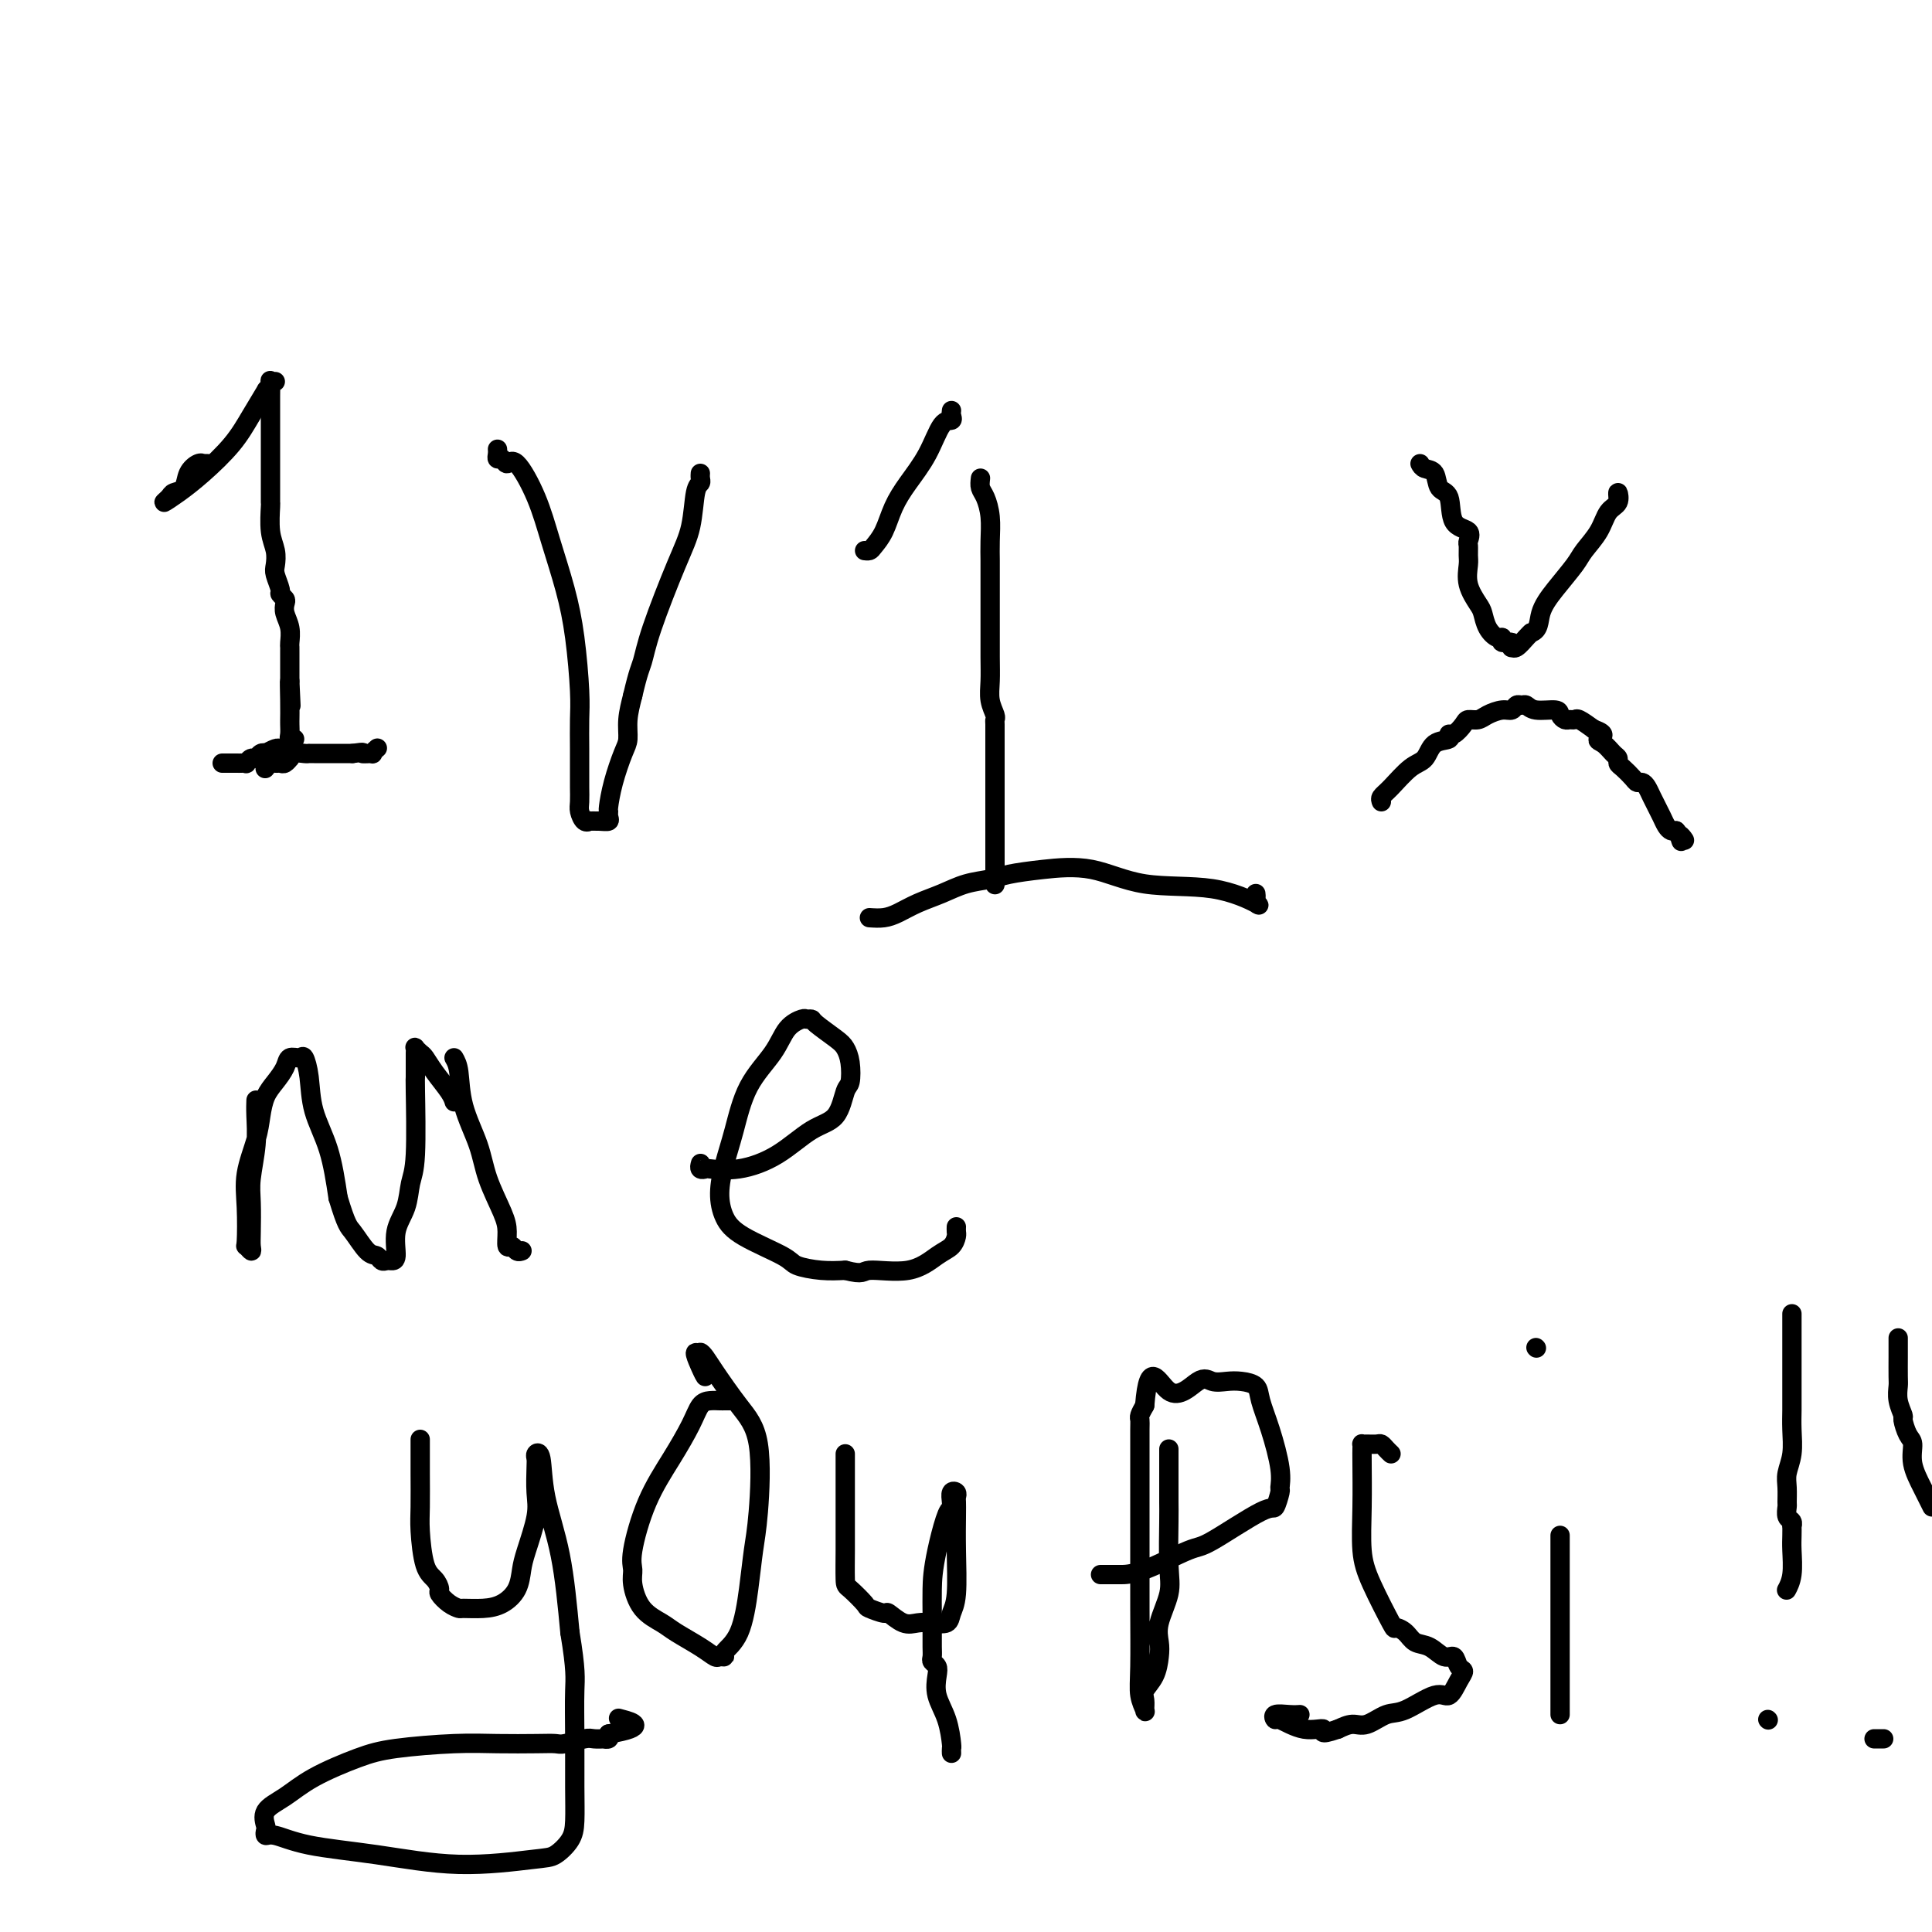 <svg viewBox='0 0 400 400' version='1.1' xmlns='http://www.w3.org/2000/svg' xmlns:xlink='http://www.w3.org/1999/xlink'><g fill='none' stroke='#000000' stroke-width='4' stroke-linecap='round' stroke-linejoin='round'><path d='M57,79c-0.423,0.060 -0.845,0.120 -1,0c-0.155,-0.120 -0.041,-0.422 0,0c0.041,0.422 0.011,1.566 0,3c-0.011,1.434 -0.003,3.156 0,5c0.003,1.844 0.001,3.808 0,5c-0.001,1.192 0.000,1.611 0,3c-0.000,1.389 -0.001,3.747 0,5c0.001,1.253 0.004,1.402 0,2c-0.004,0.598 -0.015,1.645 0,2c0.015,0.355 0.055,0.019 0,1c-0.055,0.981 -0.207,3.278 0,5c0.207,1.722 0.772,2.867 1,4c0.228,1.133 0.117,2.254 0,3c-0.117,0.746 -0.241,1.116 0,2c0.241,0.884 0.848,2.281 1,3c0.152,0.719 -0.152,0.762 0,1c0.152,0.238 0.759,0.673 1,1c0.241,0.327 0.117,0.546 0,1c-0.117,0.454 -0.228,1.144 0,2c0.228,0.856 0.793,1.878 1,3c0.207,1.122 0.055,2.342 0,3c-0.055,0.658 -0.015,0.752 0,1c0.015,0.248 0.004,0.648 0,1c-0.004,0.352 -0.001,0.654 0,1c0.001,0.346 0.000,0.736 0,1c-0.000,0.264 -0.000,0.401 0,1c0.000,0.599 0.000,1.661 0,2c-0.000,0.339 -0.000,-0.046 0,0c0.000,0.046 0.000,0.523 0,1'/><path d='M60,141c0.464,9.702 0.124,2.955 0,1c-0.124,-1.955 -0.033,0.880 0,3c0.033,2.120 0.008,3.524 0,4c-0.008,0.476 0.002,0.022 0,0c-0.002,-0.022 -0.014,0.386 0,1c0.014,0.614 0.055,1.433 0,2c-0.055,0.567 -0.207,0.884 0,1c0.207,0.116 0.773,0.033 1,0c0.227,-0.033 0.113,-0.017 0,0'/><path d='M55,159c-0.089,0.114 -0.179,0.228 0,0c0.179,-0.228 0.626,-0.797 1,-1c0.374,-0.203 0.674,-0.039 1,0c0.326,0.039 0.678,-0.046 1,0c0.322,0.046 0.615,0.223 1,0c0.385,-0.223 0.864,-0.844 1,-1c0.136,-0.156 -0.069,0.154 0,0c0.069,-0.154 0.414,-0.773 1,-1c0.586,-0.227 1.414,-0.061 2,0c0.586,0.061 0.930,0.016 1,0c0.070,-0.016 -0.135,-0.004 0,0c0.135,0.004 0.610,0.001 1,0c0.390,-0.001 0.696,-0.000 1,0c0.304,0.000 0.606,0.000 1,0c0.394,-0.000 0.879,-0.000 1,0c0.121,0.000 -0.122,0.000 0,0c0.122,-0.000 0.611,-0.000 1,0c0.389,0.000 0.679,0.000 1,0c0.321,-0.000 0.674,-0.000 1,0c0.326,0.000 0.626,0.000 1,0c0.374,-0.000 0.821,-0.000 1,0c0.179,0.000 0.089,0.000 0,0'/><path d='M73,156c3.112,-0.460 1.892,-0.109 2,0c0.108,0.109 1.544,-0.022 2,0c0.456,0.022 -0.070,0.198 0,0c0.070,-0.198 0.734,-0.771 1,-1c0.266,-0.229 0.133,-0.115 0,0'/><path d='M56,80c-0.492,0.537 -0.984,1.073 -1,1c-0.016,-0.073 0.443,-0.757 0,0c-0.443,0.757 -1.787,2.953 -3,5c-1.213,2.047 -2.294,3.943 -4,6c-1.706,2.057 -4.039,4.275 -6,6c-1.961,1.725 -3.552,2.958 -5,4c-1.448,1.042 -2.754,1.892 -3,2c-0.246,0.108 0.567,-0.525 1,-1c0.433,-0.475 0.484,-0.793 1,-1c0.516,-0.207 1.496,-0.304 2,-1c0.504,-0.696 0.531,-1.990 1,-3c0.469,-1.010 1.380,-1.735 2,-2c0.620,-0.265 0.950,-0.071 1,0c0.050,0.071 -0.179,0.019 0,0c0.179,-0.019 0.765,-0.005 1,0c0.235,0.005 0.117,0.003 0,0'/><path d='M60,155c-0.323,-0.008 -0.646,-0.016 -1,0c-0.354,0.016 -0.739,0.056 -1,0c-0.261,-0.056 -0.399,-0.207 -1,0c-0.601,0.207 -1.666,0.772 -2,1c-0.334,0.228 0.064,0.117 0,0c-0.064,-0.117 -0.591,-0.242 -1,0c-0.409,0.242 -0.701,0.849 -1,1c-0.299,0.151 -0.605,-0.156 -1,0c-0.395,0.156 -0.879,0.774 -1,1c-0.121,0.226 0.123,0.061 0,0c-0.123,-0.061 -0.611,-0.016 -1,0c-0.389,0.016 -0.679,0.004 -1,0c-0.321,-0.004 -0.675,-0.001 -1,0c-0.325,0.001 -0.623,0.000 -1,0c-0.377,-0.000 -0.832,-0.000 -1,0c-0.168,0.000 -0.048,0.000 0,0c0.048,-0.000 0.024,-0.000 0,0'/><path d='M103,93c0.025,0.298 0.049,0.597 0,1c-0.049,0.403 -0.172,0.912 0,1c0.172,0.088 0.640,-0.245 1,0c0.360,0.245 0.614,1.069 1,1c0.386,-0.069 0.905,-1.032 2,0c1.095,1.032 2.766,4.057 4,7c1.234,2.943 2.029,5.804 3,9c0.971,3.196 2.117,6.727 3,10c0.883,3.273 1.505,6.287 2,10c0.495,3.713 0.865,8.124 1,11c0.135,2.876 0.036,4.216 0,6c-0.036,1.784 -0.010,4.010 0,6c0.010,1.990 0.005,3.742 0,5c-0.005,1.258 -0.011,2.022 0,3c0.011,0.978 0.040,2.171 0,3c-0.040,0.829 -0.149,1.294 0,2c0.149,0.706 0.555,1.654 1,2c0.445,0.346 0.928,0.090 1,0c0.072,-0.090 -0.268,-0.014 0,0c0.268,0.014 1.143,-0.035 2,0c0.857,0.035 1.696,0.154 2,0c0.304,-0.154 0.074,-0.580 0,-1c-0.074,-0.420 0.009,-0.835 0,-1c-0.009,-0.165 -0.108,-0.080 0,-1c0.108,-0.920 0.424,-2.846 1,-5c0.576,-2.154 1.412,-4.536 2,-6c0.588,-1.464 0.928,-2.010 1,-3c0.072,-0.990 -0.122,-2.426 0,-4c0.122,-1.574 0.561,-3.287 1,-5'/><path d='M131,144c1.174,-5.058 1.610,-5.702 2,-7c0.390,-1.298 0.735,-3.251 2,-7c1.265,-3.749 3.449,-9.295 5,-13c1.551,-3.705 2.468,-5.571 3,-8c0.532,-2.429 0.678,-5.422 1,-7c0.322,-1.578 0.818,-1.743 1,-2c0.182,-0.257 0.049,-0.608 0,-1c-0.049,-0.392 -0.014,-0.826 0,-1c0.014,-0.174 0.007,-0.087 0,0'/><path d='M203,99c-0.083,0.707 -0.166,1.415 0,2c0.166,0.585 0.580,1.048 1,2c0.420,0.952 0.845,2.394 1,4c0.155,1.606 0.042,3.377 0,5c-0.042,1.623 -0.011,3.099 0,4c0.011,0.901 0.003,1.227 0,2c-0.003,0.773 -0.001,1.995 0,3c0.001,1.005 -0.001,1.795 0,3c0.001,1.205 0.004,2.827 0,5c-0.004,2.173 -0.015,4.897 0,7c0.015,2.103 0.057,3.584 0,5c-0.057,1.416 -0.211,2.766 0,4c0.211,1.234 0.789,2.350 1,3c0.211,0.650 0.057,0.833 0,1c-0.057,0.167 -0.015,0.317 0,1c0.015,0.683 0.004,1.898 0,3c-0.004,1.102 -0.001,2.093 0,3c0.001,0.907 0.000,1.732 0,2c-0.000,0.268 -0.000,-0.021 0,0c0.000,0.021 0.000,0.351 0,1c-0.000,0.649 -0.000,1.617 0,3c0.000,1.383 0.000,3.180 0,5c-0.000,1.820 -0.000,3.663 0,6c0.000,2.337 0.000,5.168 0,7c-0.000,1.832 -0.000,2.666 0,3c0.000,0.334 0.000,0.167 0,0'/><path d='M180,190c1.017,0.065 2.035,0.130 3,0c0.965,-0.130 1.879,-0.454 3,-1c1.121,-0.546 2.450,-1.312 4,-2c1.550,-0.688 3.320,-1.298 5,-2c1.680,-0.702 3.271,-1.498 5,-2c1.729,-0.502 3.596,-0.712 5,-1c1.404,-0.288 2.346,-0.655 4,-1c1.654,-0.345 4.021,-0.670 7,-1c2.979,-0.330 6.570,-0.666 10,0c3.430,0.666 6.698,2.333 11,3c4.302,0.667 9.636,0.333 14,1c4.364,0.667 7.758,2.336 9,3c1.242,0.664 0.333,0.322 0,0c-0.333,-0.322 -0.090,-0.625 0,-1c0.090,-0.375 0.026,-0.821 0,-1c-0.026,-0.179 -0.013,-0.089 0,0'/><path d='M197,85c-0.043,0.302 -0.087,0.604 0,1c0.087,0.396 0.304,0.888 0,1c-0.304,0.112 -1.131,-0.154 -2,1c-0.869,1.154 -1.781,3.727 -3,6c-1.219,2.273 -2.746,4.245 -4,6c-1.254,1.755 -2.235,3.293 -3,5c-0.765,1.707 -1.316,3.582 -2,5c-0.684,1.418 -1.503,2.380 -2,3c-0.497,0.620 -0.672,0.898 -1,1c-0.328,0.102 -0.808,0.029 -1,0c-0.192,-0.029 -0.096,-0.015 0,0'/><path d='M53,228c0.008,-0.207 0.016,-0.414 0,0c-0.016,0.414 -0.057,1.448 0,3c0.057,1.552 0.211,3.624 0,6c-0.211,2.376 -0.788,5.058 -1,7c-0.212,1.942 -0.061,3.143 0,5c0.061,1.857 0.030,4.370 0,6c-0.030,1.630 -0.060,2.377 0,3c0.060,0.623 0.210,1.121 0,1c-0.210,-0.121 -0.782,-0.860 -1,-1c-0.218,-0.140 -0.083,0.319 0,-1c0.083,-1.319 0.116,-4.415 0,-7c-0.116,-2.585 -0.379,-4.659 0,-7c0.379,-2.341 1.401,-4.948 2,-7c0.599,-2.052 0.775,-3.549 1,-5c0.225,-1.451 0.498,-2.857 1,-4c0.502,-1.143 1.234,-2.022 2,-3c0.766,-0.978 1.568,-2.056 2,-3c0.432,-0.944 0.495,-1.753 1,-2c0.505,-0.247 1.451,0.068 2,0c0.549,-0.068 0.700,-0.518 1,0c0.300,0.518 0.751,2.005 1,4c0.249,1.995 0.298,4.499 1,7c0.702,2.501 2.058,5.000 3,8c0.942,3.000 1.471,6.500 2,10'/><path d='M70,248c1.764,5.841 2.174,5.943 3,7c0.826,1.057 2.066,3.068 3,4c0.934,0.932 1.561,0.786 2,1c0.439,0.214 0.690,0.789 1,1c0.310,0.211 0.678,0.060 1,0c0.322,-0.060 0.597,-0.028 1,0c0.403,0.028 0.935,0.054 1,-1c0.065,-1.054 -0.336,-3.187 0,-5c0.336,-1.813 1.411,-3.306 2,-5c0.589,-1.694 0.694,-3.588 1,-5c0.306,-1.412 0.814,-2.343 1,-6c0.186,-3.657 0.050,-10.041 0,-13c-0.050,-2.959 -0.014,-2.492 0,-3c0.014,-0.508 0.007,-1.989 0,-3c-0.007,-1.011 -0.013,-1.551 0,-2c0.013,-0.449 0.047,-0.806 0,-1c-0.047,-0.194 -0.174,-0.225 0,0c0.174,0.225 0.649,0.705 1,1c0.351,0.295 0.577,0.405 1,1c0.423,0.595 1.041,1.675 2,3c0.959,1.325 2.258,2.895 3,4c0.742,1.105 0.926,1.744 1,2c0.074,0.256 0.037,0.128 0,0'/><path d='M94,219c0.390,0.674 0.780,1.349 1,3c0.220,1.651 0.269,4.279 1,7c0.731,2.721 2.142,5.536 3,8c0.858,2.464 1.161,4.579 2,7c0.839,2.421 2.213,5.150 3,7c0.787,1.850 0.985,2.821 1,4c0.015,1.179 -0.154,2.565 0,3c0.154,0.435 0.630,-0.079 1,0c0.370,0.079 0.635,0.753 1,1c0.365,0.247 0.829,0.066 1,0c0.171,-0.066 0.049,-0.019 0,0c-0.049,0.019 -0.024,0.009 0,0'/><path d='M145,241c0.032,-0.112 0.063,-0.224 0,0c-0.063,0.224 -0.221,0.785 0,1c0.221,0.215 0.820,0.083 1,0c0.180,-0.083 -0.058,-0.116 1,0c1.058,0.116 3.411,0.381 6,0c2.589,-0.381 5.415,-1.409 8,-3c2.585,-1.591 4.928,-3.745 7,-5c2.072,-1.255 3.873,-1.610 5,-3c1.127,-1.390 1.580,-3.813 2,-5c0.420,-1.187 0.806,-1.137 1,-2c0.194,-0.863 0.197,-2.638 0,-4c-0.197,-1.362 -0.592,-2.312 -1,-3c-0.408,-0.688 -0.829,-1.114 -2,-2c-1.171,-0.886 -3.094,-2.234 -4,-3c-0.906,-0.766 -0.796,-0.952 -1,-1c-0.204,-0.048 -0.722,0.041 -1,0c-0.278,-0.041 -0.315,-0.211 -1,0c-0.685,0.211 -2.018,0.802 -3,2c-0.982,1.198 -1.612,3.001 -3,5c-1.388,1.999 -3.533,4.194 -5,7c-1.467,2.806 -2.256,6.224 -3,9c-0.744,2.776 -1.443,4.911 -2,7c-0.557,2.089 -0.973,4.132 -1,6c-0.027,1.868 0.333,3.562 1,5c0.667,1.438 1.640,2.620 4,4c2.360,1.380 6.107,2.957 8,4c1.893,1.043 1.933,1.550 3,2c1.067,0.450 3.162,0.843 5,1c1.838,0.157 3.419,0.079 5,0'/><path d='M175,263c3.981,1.041 3.435,0.143 5,0c1.565,-0.143 5.243,0.471 8,0c2.757,-0.471 4.595,-2.025 6,-3c1.405,-0.975 2.376,-1.372 3,-2c0.624,-0.628 0.899,-1.488 1,-2c0.101,-0.512 0.027,-0.676 0,-1c-0.027,-0.324 -0.008,-0.807 0,-1c0.008,-0.193 0.004,-0.097 0,0'/><path d='M87,298c-0.000,0.268 -0.001,0.536 0,1c0.001,0.464 0.002,1.125 0,2c-0.002,0.875 -0.008,1.963 0,4c0.008,2.037 0.031,5.022 0,7c-0.031,1.978 -0.115,2.949 0,5c0.115,2.051 0.429,5.183 1,7c0.571,1.817 1.400,2.319 2,3c0.600,0.681 0.970,1.541 1,2c0.030,0.459 -0.282,0.516 0,1c0.282,0.484 1.156,1.396 2,2c0.844,0.604 1.659,0.900 2,1c0.341,0.100 0.210,0.004 1,0c0.790,-0.004 2.501,0.085 4,0c1.499,-0.085 2.788,-0.343 4,-1c1.212,-0.657 2.349,-1.714 3,-3c0.651,-1.286 0.815,-2.803 1,-4c0.185,-1.197 0.389,-2.075 1,-4c0.611,-1.925 1.627,-4.897 2,-7c0.373,-2.103 0.103,-3.336 0,-5c-0.103,-1.664 -0.041,-3.759 0,-5c0.041,-1.241 0.059,-1.628 0,-2c-0.059,-0.372 -0.195,-0.730 0,-1c0.195,-0.270 0.722,-0.454 1,1c0.278,1.454 0.305,4.545 1,8c0.695,3.455 2.056,7.273 3,12c0.944,4.727 1.472,10.364 2,16'/><path d='M118,338c1.309,7.971 1.082,9.398 1,12c-0.082,2.602 -0.017,6.378 0,10c0.017,3.622 -0.013,7.088 0,10c0.013,2.912 0.070,5.269 0,7c-0.070,1.731 -0.266,2.836 -1,4c-0.734,1.164 -2.007,2.387 -3,3c-0.993,0.613 -1.705,0.615 -5,1c-3.295,0.385 -9.174,1.151 -15,1c-5.826,-0.151 -11.600,-1.221 -17,-2c-5.400,-0.779 -10.427,-1.268 -14,-2c-3.573,-0.732 -5.692,-1.708 -7,-2c-1.308,-0.292 -1.803,0.099 -2,0c-0.197,-0.099 -0.094,-0.689 0,-1c0.094,-0.311 0.180,-0.341 0,-1c-0.180,-0.659 -0.624,-1.945 0,-3c0.624,-1.055 2.317,-1.880 4,-3c1.683,-1.120 3.356,-2.535 6,-4c2.644,-1.465 6.258,-2.981 9,-4c2.742,-1.019 4.612,-1.541 8,-2c3.388,-0.459 8.295,-0.854 12,-1c3.705,-0.146 6.208,-0.043 9,0c2.792,0.043 5.874,0.026 8,0c2.126,-0.026 3.295,-0.059 4,0c0.705,0.059 0.944,0.212 2,0c1.056,-0.212 2.928,-0.788 4,-1c1.072,-0.212 1.345,-0.060 2,0c0.655,0.060 1.691,0.026 2,0c0.309,-0.026 -0.109,-0.046 0,0c0.109,0.046 0.745,0.156 1,0c0.255,-0.156 0.127,-0.578 0,-1'/><path d='M126,359c8.756,-1.444 4.644,-2.556 3,-3c-1.644,-0.444 -0.822,-0.222 0,0'/><path d='M151,290c-0.357,-0.002 -0.713,-0.005 -1,0c-0.287,0.005 -0.504,0.017 -1,0c-0.496,-0.017 -1.269,-0.064 -2,0c-0.731,0.064 -1.419,0.240 -2,1c-0.581,0.760 -1.055,2.104 -2,4c-0.945,1.896 -2.359,4.343 -4,7c-1.641,2.657 -3.507,5.523 -5,9c-1.493,3.477 -2.611,7.565 -3,10c-0.389,2.435 -0.048,3.218 0,4c0.048,0.782 -0.195,1.564 0,3c0.195,1.436 0.830,3.527 2,5c1.170,1.473 2.876,2.328 4,3c1.124,0.672 1.664,1.161 3,2c1.336,0.839 3.466,2.027 5,3c1.534,0.973 2.473,1.731 3,2c0.527,0.269 0.642,0.049 1,0c0.358,-0.049 0.961,0.074 1,0c0.039,-0.074 -0.484,-0.345 0,-1c0.484,-0.655 1.975,-1.692 3,-4c1.025,-2.308 1.585,-5.885 2,-9c0.415,-3.115 0.686,-5.769 1,-8c0.314,-2.231 0.670,-4.040 1,-8c0.330,-3.960 0.635,-10.071 0,-14c-0.635,-3.929 -2.209,-5.677 -4,-8c-1.791,-2.323 -3.800,-5.221 -5,-7c-1.200,-1.779 -1.592,-2.441 -2,-3c-0.408,-0.559 -0.831,-1.017 -1,-1c-0.169,0.017 -0.085,0.508 0,1'/><path d='M145,281c-1.917,-2.452 -0.708,0.417 0,2c0.708,1.583 0.917,1.881 1,2c0.083,0.119 0.042,0.060 0,0'/><path d='M175,301c-0.000,0.400 -0.000,0.799 0,1c0.000,0.201 0.000,0.203 0,1c-0.000,0.797 -0.000,2.389 0,4c0.000,1.611 0.001,3.242 0,5c-0.001,1.758 -0.003,3.645 0,5c0.003,1.355 0.012,2.180 0,4c-0.012,1.820 -0.045,4.636 0,6c0.045,1.364 0.167,1.278 1,2c0.833,0.722 2.376,2.254 3,3c0.624,0.746 0.330,0.708 1,1c0.670,0.292 2.303,0.915 3,1c0.697,0.085 0.456,-0.368 1,0c0.544,0.368 1.872,1.557 3,2c1.128,0.443 2.057,0.139 3,0c0.943,-0.139 1.899,-0.114 3,0c1.101,0.114 2.348,0.316 3,0c0.652,-0.316 0.711,-1.149 1,-2c0.289,-0.851 0.809,-1.719 1,-4c0.191,-2.281 0.052,-5.973 0,-9c-0.052,-3.027 -0.018,-5.387 0,-7c0.018,-1.613 0.019,-2.479 0,-3c-0.019,-0.521 -0.058,-0.698 0,-1c0.058,-0.302 0.211,-0.731 0,-1c-0.211,-0.269 -0.788,-0.380 -1,0c-0.212,0.380 -0.061,1.251 0,2c0.061,0.749 0.030,1.374 0,2'/><path d='M197,313c-0.464,-2.167 -2.124,3.915 -3,8c-0.876,4.085 -0.967,6.172 -1,8c-0.033,1.828 -0.009,3.397 0,5c0.009,1.603 0.001,3.242 0,4c-0.001,0.758 0.003,0.637 0,1c-0.003,0.363 -0.014,1.212 0,2c0.014,0.788 0.055,1.515 0,2c-0.055,0.485 -0.204,0.729 0,1c0.204,0.271 0.762,0.570 1,1c0.238,0.430 0.155,0.990 0,2c-0.155,1.010 -0.381,2.471 0,4c0.381,1.529 1.370,3.128 2,5c0.630,1.872 0.901,4.017 1,5c0.099,0.983 0.027,0.803 0,1c-0.027,0.197 -0.008,0.771 0,1c0.008,0.229 0.004,0.115 0,0'/><path d='M242,300c-0.000,0.210 -0.000,0.419 0,1c0.000,0.581 0.000,1.532 0,2c-0.000,0.468 -0.001,0.452 0,1c0.001,0.548 0.002,1.659 0,3c-0.002,1.341 -0.008,2.911 0,4c0.008,1.089 0.030,1.699 0,4c-0.030,2.301 -0.113,6.295 0,9c0.113,2.705 0.421,4.121 0,6c-0.421,1.879 -1.570,4.222 -2,6c-0.430,1.778 -0.139,2.990 0,4c0.139,1.010 0.128,1.819 0,3c-0.128,1.181 -0.373,2.735 -1,4c-0.627,1.265 -1.636,2.240 -2,3c-0.364,0.760 -0.083,1.304 0,2c0.083,0.696 -0.030,1.542 0,2c0.030,0.458 0.204,0.528 0,0c-0.204,-0.528 -0.787,-1.652 -1,-3c-0.213,-1.348 -0.057,-2.918 0,-6c0.057,-3.082 0.015,-7.676 0,-12c-0.015,-4.324 -0.004,-8.377 0,-12c0.004,-3.623 0.000,-6.815 0,-10c-0.000,-3.185 0.003,-6.362 0,-9c-0.003,-2.638 -0.011,-4.738 0,-6c0.011,-1.262 0.041,-1.686 0,-2c-0.041,-0.314 -0.155,-0.518 0,-1c0.155,-0.482 0.577,-1.241 1,-2'/><path d='M237,291c0.807,-10.304 2.823,-4.565 5,-3c2.177,1.565 4.513,-1.043 6,-2c1.487,-0.957 2.124,-0.263 3,0c0.876,0.263 1.992,0.097 3,0c1.008,-0.097 1.910,-0.123 3,0c1.090,0.123 2.369,0.394 3,1c0.631,0.606 0.615,1.546 1,3c0.385,1.454 1.172,3.421 2,6c0.828,2.579 1.698,5.771 2,8c0.302,2.229 0.036,3.494 0,4c-0.036,0.506 0.159,0.251 0,1c-0.159,0.749 -0.670,2.502 -1,3c-0.330,0.498 -0.477,-0.259 -3,1c-2.523,1.259 -7.420,4.533 -10,6c-2.580,1.467 -2.841,1.125 -5,2c-2.159,0.875 -6.214,2.967 -9,4c-2.786,1.033 -4.303,1.009 -5,1c-0.697,-0.009 -0.575,-0.002 -1,0c-0.425,0.002 -1.396,0.001 -2,0c-0.604,-0.001 -0.842,-0.000 -1,0c-0.158,0.000 -0.235,0.000 0,0c0.235,-0.000 0.781,-0.000 1,0c0.219,0.000 0.109,0.000 0,0'/><path d='M288,301c-0.326,-0.309 -0.651,-0.619 -1,-1c-0.349,-0.381 -0.720,-0.835 -1,-1c-0.280,-0.165 -0.467,-0.042 -1,0c-0.533,0.042 -1.411,0.001 -2,0c-0.589,-0.001 -0.890,0.036 -1,0c-0.110,-0.036 -0.031,-0.146 0,0c0.031,0.146 0.012,0.548 0,1c-0.012,0.452 -0.017,0.956 0,3c0.017,2.044 0.055,5.629 0,9c-0.055,3.371 -0.205,6.527 0,9c0.205,2.473 0.764,4.263 2,7c1.236,2.737 3.149,6.420 4,8c0.851,1.580 0.640,1.058 1,1c0.360,-0.058 1.290,0.347 2,1c0.710,0.653 1.198,1.555 2,2c0.802,0.445 1.918,0.433 3,1c1.082,0.567 2.130,1.711 3,2c0.870,0.289 1.562,-0.278 2,0c0.438,0.278 0.623,1.403 1,2c0.377,0.597 0.947,0.668 1,1c0.053,0.332 -0.410,0.924 -1,2c-0.590,1.076 -1.305,2.636 -2,3c-0.695,0.364 -1.368,-0.467 -3,0c-1.632,0.467 -4.222,2.233 -6,3c-1.778,0.767 -2.745,0.536 -4,1c-1.255,0.464 -2.800,1.625 -4,2c-1.200,0.375 -2.057,-0.036 -3,0c-0.943,0.036 -1.971,0.518 -3,1'/><path d='M277,358c-4.382,1.513 -2.837,0.297 -3,0c-0.163,-0.297 -2.034,0.327 -4,0c-1.966,-0.327 -4.026,-1.604 -5,-2c-0.974,-0.396 -0.863,0.090 -1,0c-0.137,-0.090 -0.521,-0.756 0,-1c0.521,-0.244 1.948,-0.066 3,0c1.052,0.066 1.729,0.019 2,0c0.271,-0.019 0.135,-0.009 0,0'/><path d='M323,318c0.000,-0.216 0.000,-0.431 0,2c0.000,2.431 0.000,7.509 0,11c0.000,3.491 0.000,5.394 0,8c-0.000,2.606 0.000,5.914 0,8c0.000,2.086 0.000,2.951 0,4c0.000,1.049 0.000,2.282 0,3c0.000,0.718 0.000,0.919 0,1c0.000,0.081 0.000,0.040 0,0'/><path d='M318,279c0.000,0.000 0.100,0.100 0.1,0.1'/><path d='M371,272c-0.000,0.363 -0.000,0.726 0,1c0.000,0.274 0.000,0.458 0,1c-0.000,0.542 -0.000,1.443 0,2c0.000,0.557 0.000,0.770 0,1c-0.000,0.230 -0.000,0.477 0,1c0.000,0.523 0.000,1.322 0,2c-0.000,0.678 -0.000,1.236 0,2c0.000,0.764 0.001,1.733 0,3c-0.001,1.267 -0.004,2.832 0,4c0.004,1.168 0.015,1.939 0,3c-0.015,1.061 -0.057,2.410 0,4c0.057,1.590 0.212,3.419 0,5c-0.212,1.581 -0.790,2.914 -1,4c-0.210,1.086 -0.053,1.926 0,3c0.053,1.074 0.000,2.383 0,3c-0.000,0.617 0.053,0.542 0,1c-0.053,0.458 -0.210,1.449 0,2c0.210,0.551 0.788,0.662 1,1c0.212,0.338 0.058,0.901 0,1c-0.058,0.099 -0.019,-0.267 0,0c0.019,0.267 0.019,1.168 0,2c-0.019,0.832 -0.057,1.594 0,3c0.057,1.406 0.208,3.455 0,5c-0.208,1.545 -0.774,2.584 -1,3c-0.226,0.416 -0.113,0.208 0,0'/><path d='M366,356c0.000,0.000 0.100,0.100 0.1,0.1'/><path d='M393,277c0.000,0.197 0.000,0.394 0,1c-0.000,0.606 -0.001,1.621 0,2c0.001,0.379 0.004,0.123 0,1c-0.004,0.877 -0.016,2.887 0,4c0.016,1.113 0.059,1.327 0,2c-0.059,0.673 -0.222,1.803 0,3c0.222,1.197 0.828,2.461 1,3c0.172,0.539 -0.092,0.352 0,1c0.092,0.648 0.538,2.129 1,3c0.462,0.871 0.938,1.130 1,2c0.062,0.870 -0.291,2.350 0,4c0.291,1.650 1.226,3.472 2,5c0.774,1.528 1.387,2.764 2,4'/><path d='M390,360c-0.311,0.000 -0.622,0.000 -1,0c-0.378,0.000 -0.822,0.000 -1,0c-0.178,0.000 -0.089,0.000 0,0'/><path d='M294,96c0.211,0.394 0.421,0.788 1,1c0.579,0.212 1.525,0.241 2,1c0.475,0.759 0.477,2.249 1,3c0.523,0.751 1.566,0.764 2,2c0.434,1.236 0.260,3.697 1,5c0.740,1.303 2.395,1.450 3,2c0.605,0.550 0.160,1.504 0,2c-0.160,0.496 -0.036,0.535 0,1c0.036,0.465 -0.015,1.355 0,2c0.015,0.645 0.097,1.044 0,2c-0.097,0.956 -0.373,2.471 0,4c0.373,1.529 1.397,3.074 2,4c0.603,0.926 0.787,1.233 1,2c0.213,0.767 0.457,1.994 1,3c0.543,1.006 1.385,1.790 2,2c0.615,0.210 1.001,-0.154 1,0c-0.001,0.154 -0.391,0.828 0,1c0.391,0.172 1.561,-0.157 2,0c0.439,0.157 0.145,0.799 0,1c-0.145,0.201 -0.142,-0.039 0,0c0.142,0.039 0.423,0.357 1,0c0.577,-0.357 1.451,-1.388 2,-2c0.549,-0.612 0.775,-0.806 1,-1'/><path d='M317,131c1.723,-0.520 1.529,-2.319 2,-4c0.471,-1.681 1.606,-3.245 3,-5c1.394,-1.755 3.046,-3.701 4,-5c0.954,-1.299 1.208,-1.950 2,-3c0.792,-1.050 2.121,-2.498 3,-4c0.879,-1.502 1.307,-3.057 2,-4c0.693,-0.943 1.650,-1.273 2,-2c0.350,-0.727 0.094,-1.849 0,-2c-0.094,-0.151 -0.027,0.671 0,1c0.027,0.329 0.013,0.164 0,0'/><path d='M286,166c-0.127,-0.307 -0.254,-0.615 0,-1c0.254,-0.385 0.888,-0.848 2,-2c1.112,-1.152 2.700,-2.992 4,-4c1.300,-1.008 2.312,-1.182 3,-2c0.688,-0.818 1.053,-2.278 2,-3c0.947,-0.722 2.476,-0.705 3,-1c0.524,-0.295 0.041,-0.901 0,-1c-0.041,-0.099 0.358,0.311 1,0c0.642,-0.311 1.526,-1.341 2,-2c0.474,-0.659 0.536,-0.946 1,-1c0.464,-0.054 1.329,0.125 2,0c0.671,-0.125 1.150,-0.555 2,-1c0.850,-0.445 2.073,-0.905 3,-1c0.927,-0.095 1.559,0.175 2,0c0.441,-0.175 0.693,-0.794 1,-1c0.307,-0.206 0.670,0.000 1,0c0.330,-0.000 0.627,-0.206 1,0c0.373,0.206 0.821,0.826 2,1c1.179,0.174 3.090,-0.097 4,0c0.910,0.097 0.820,0.560 1,1c0.180,0.440 0.631,0.855 1,1c0.369,0.145 0.656,0.018 1,0c0.344,-0.018 0.747,0.072 1,0c0.253,-0.072 0.358,-0.306 1,0c0.642,0.306 1.821,1.153 3,2'/><path d='M330,151c3.133,1.040 1.466,1.641 1,2c-0.466,0.359 0.269,0.476 1,1c0.731,0.524 1.456,1.453 2,2c0.544,0.547 0.905,0.711 1,1c0.095,0.289 -0.077,0.704 0,1c0.077,0.296 0.402,0.474 1,1c0.598,0.526 1.469,1.400 2,2c0.531,0.600 0.721,0.925 1,1c0.279,0.075 0.648,-0.101 1,0c0.352,0.101 0.686,0.478 1,1c0.314,0.522 0.609,1.190 1,2c0.391,0.810 0.878,1.762 1,2c0.122,0.238 -0.122,-0.237 0,0c0.122,0.237 0.610,1.187 1,2c0.390,0.813 0.682,1.488 1,2c0.318,0.512 0.662,0.861 1,1c0.338,0.139 0.669,0.070 1,0'/><path d='M347,172c2.856,3.415 1.498,1.451 1,1c-0.498,-0.451 -0.134,0.609 0,1c0.134,0.391 0.038,0.112 0,0c-0.038,-0.112 -0.019,-0.056 0,0'/></g>
</svg>